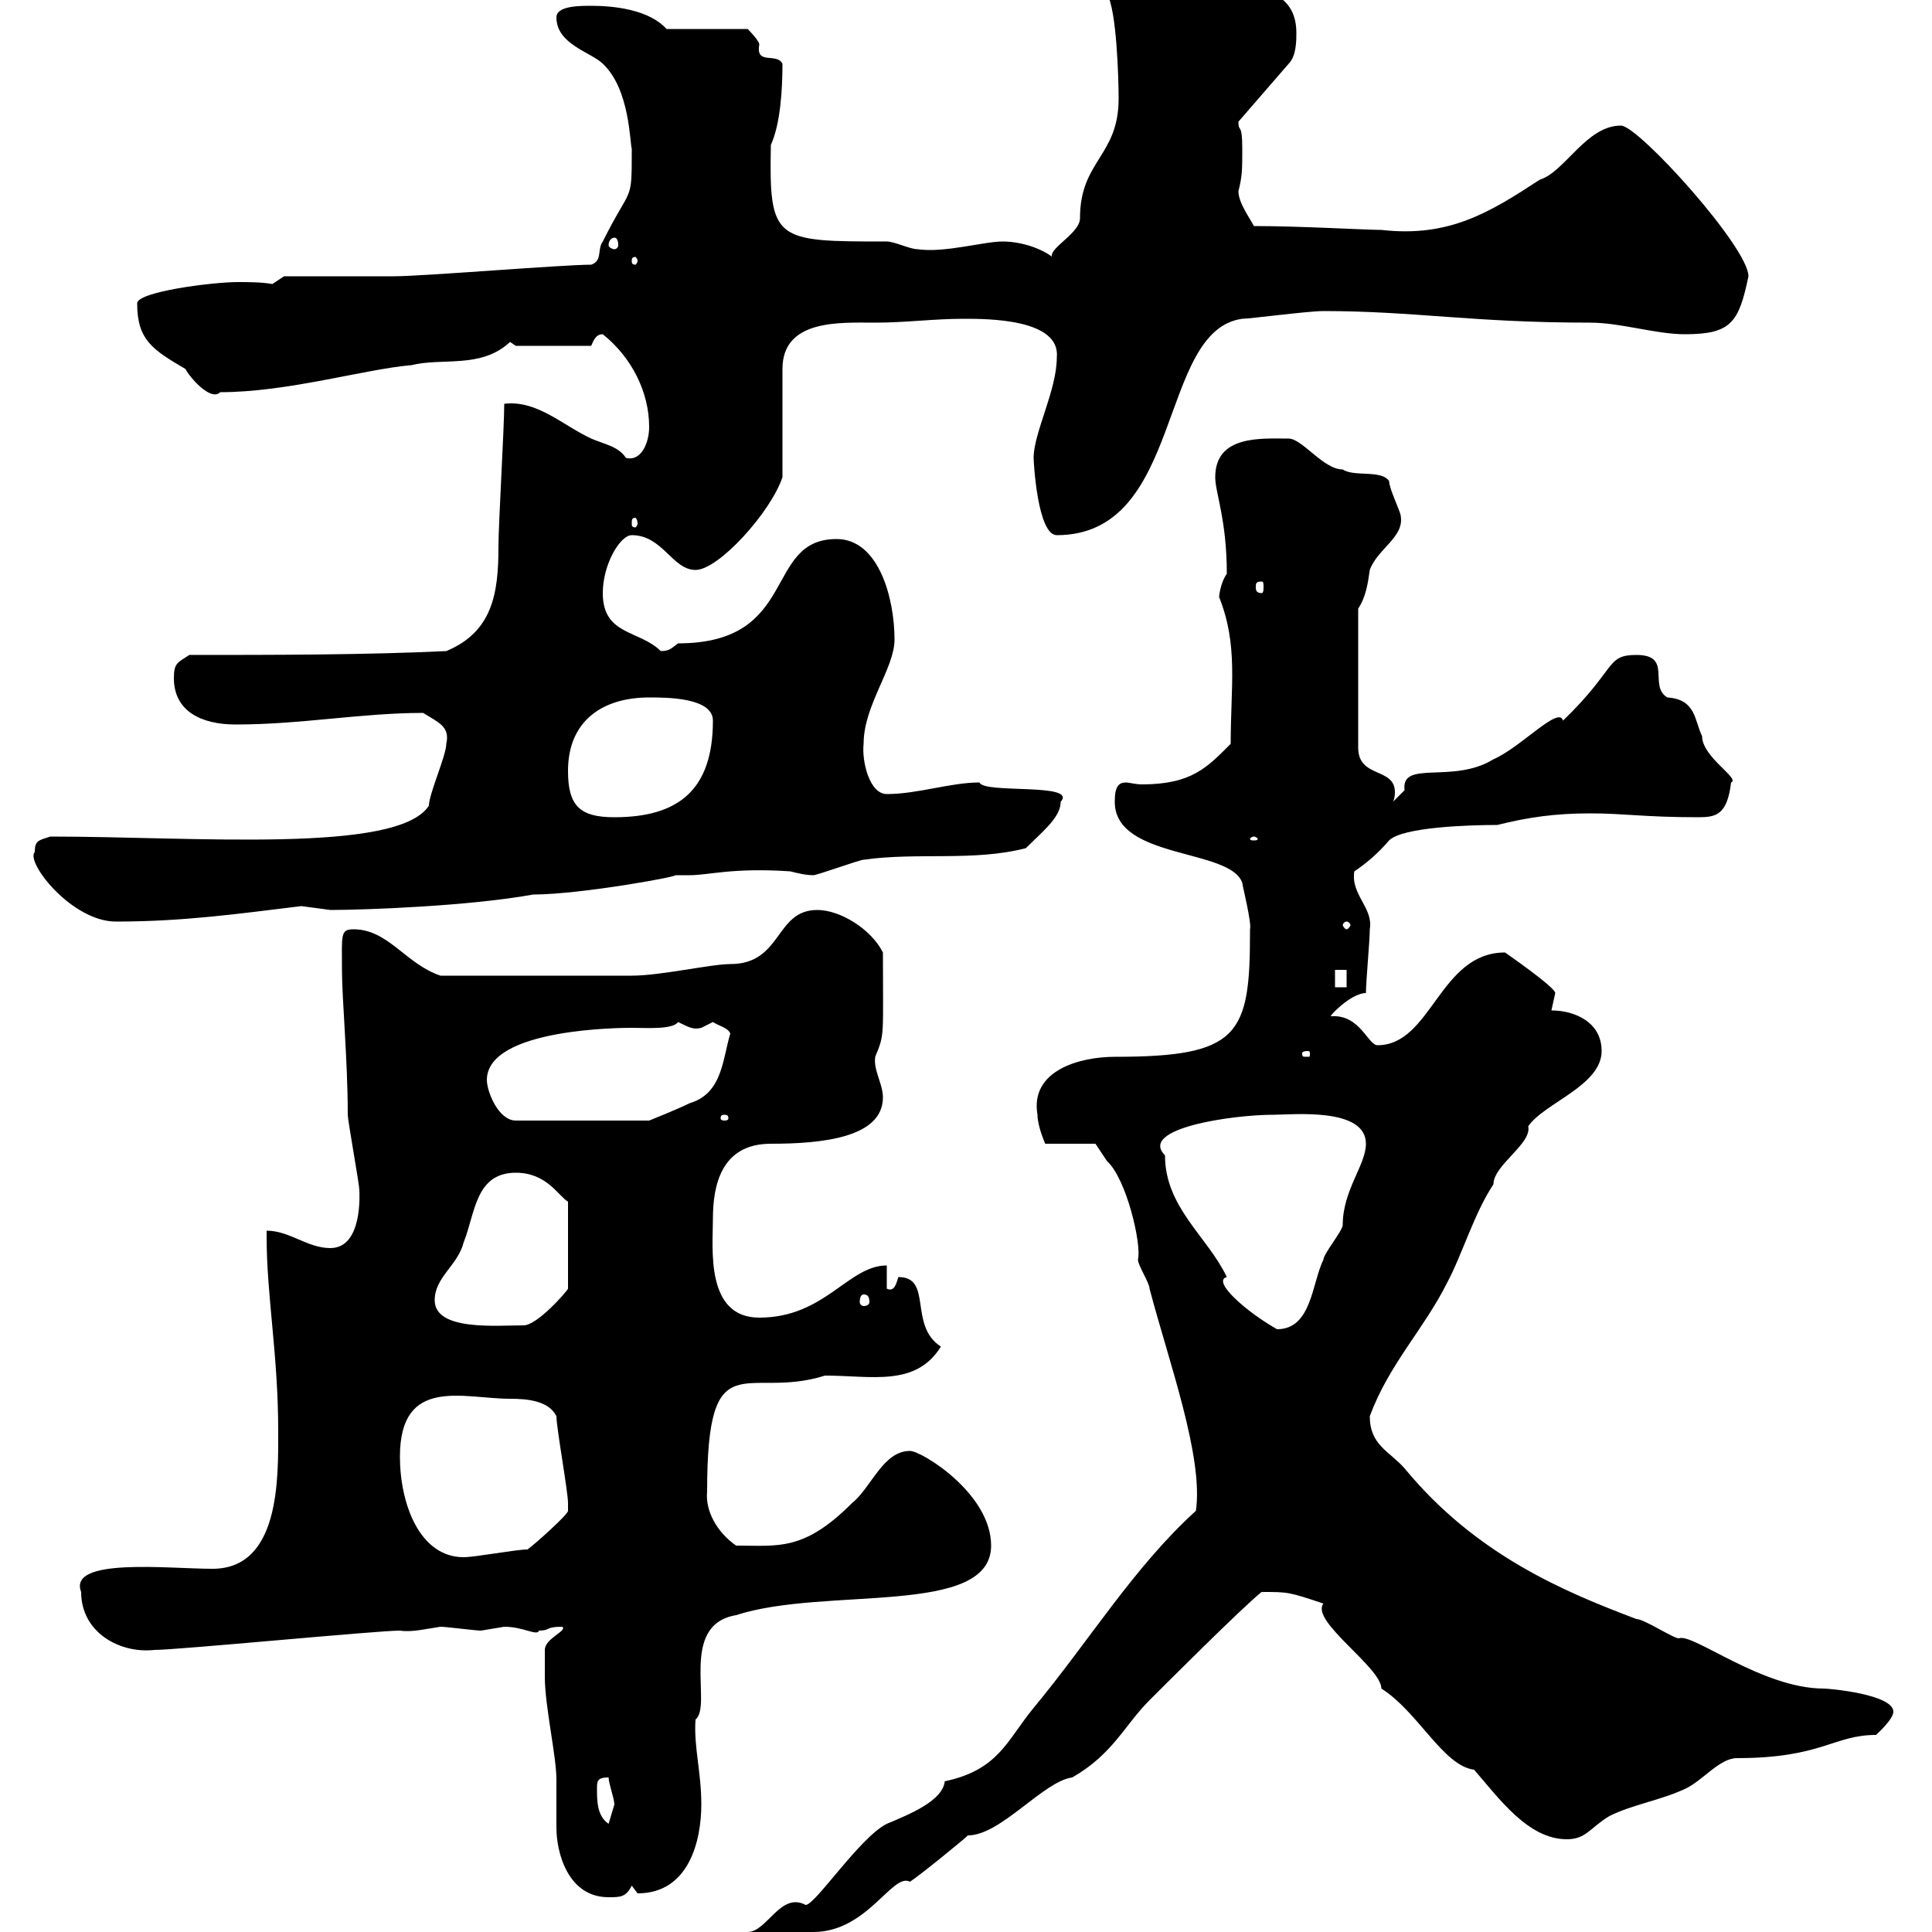 <svg xmlns="http://www.w3.org/2000/svg" xmlns:xlink="http://www.w3.org/1999/xlink" width="300" height="300"><path d="M112.50 304.80C112.50 306.60 114.30 306.60 115.50 306.60C120.60 306.60 121.50 304.50 126.30 300C134.70 300 138.60 290.70 141.30 292.20C143.10 291 149.70 285.60 150.30 285C155.40 285 162 276.60 166.50 276C172.80 272.40 174.60 267.90 178.50 264C180.90 261.60 192.90 249.60 195.90 247.20C200.10 247.20 200.10 247.20 205.50 249C203.40 251.70 214.50 258.90 214.50 262.20C220.20 265.80 224.10 274.20 228.90 274.80C232.80 279.30 237.30 285.60 243.30 285.60C246.30 285.60 246.90 283.80 249.90 282C253.50 280.20 257.70 279.60 261.60 277.80C264.30 276.60 267 273 269.70 273C282.90 273 284.70 269.40 291.30 269.40C291.30 269.40 294 267 294 265.80C294 263.10 284.10 262.20 283.20 262.20C273.60 262.20 262.80 253.50 260.70 254.40C259.80 254.40 255.30 251.40 254.10 251.40C243 247.20 229.20 241.50 218.10 228C215.70 225.30 212.70 224.40 212.70 219.90C215.70 211.80 221.10 206.40 224.70 199.20C227.10 194.70 228.90 188.40 231.90 183.90C231.90 180.90 237.90 177.60 237.30 174.90C239.70 171.30 248.70 168.60 248.70 163.20C248.70 158.70 244.50 156.90 240.90 156.90C240.90 156.90 241.50 154.20 241.50 154.20C241.50 153.30 233.70 147.90 233.70 147.90C223.50 147.90 222.30 162.30 213.90 162.30C212.40 162.30 211.20 157.50 206.70 157.80C206.10 158.10 209.70 154.20 212.10 154.20C212.10 152.40 212.70 146.10 212.70 144.30C213.30 141 209.70 138.90 210.30 135.30C212.10 134.10 213.90 132.60 215.70 130.50C217.80 128.40 228.30 128.10 232.50 128.10C237.30 126.90 241.50 126.30 246.90 126.30C252.30 126.30 255.30 126.90 263.70 126.90C266.40 126.90 268.20 126.60 268.80 121.50C270.30 120.90 264.30 117.60 264.30 114.30C263.10 111.90 263.40 108.60 258.90 108.30C255.90 106.50 259.80 101.70 254.10 101.70C249.30 101.70 251.10 103.80 242.70 111.90C242.10 109.50 236.10 116.10 231.90 117.90C225.60 121.80 217.50 117.90 218.10 122.70C218.10 122.70 216.30 124.50 216.30 124.50C216.60 123.90 216.60 123.30 216.60 123C216.60 119.10 210.90 120.90 210.90 116.10L210.90 94.50C212.10 92.70 212.40 90.60 212.70 88.50C213.90 85.20 218.10 83.40 217.50 80.10C217.50 79.50 215.70 75.90 215.70 74.70C214.50 72.90 210.30 74.10 208.50 72.90C205.50 72.90 202.20 68.10 200.10 68.10C195.90 68.10 188.70 67.50 188.70 74.10C188.70 76.50 190.50 80.70 190.50 89.10C189.60 90.30 189.30 92.40 189.30 92.70C192.30 100.20 191.10 106.50 191.10 115.50C187.50 119.10 185.10 121.80 177.30 121.80C176.40 121.80 175.20 121.50 174.90 121.50C173.70 121.50 173.10 122.10 173.10 124.50C173.10 133.50 191.10 131.70 192.90 137.10C192.90 137.40 194.40 143.40 194.10 144.30C194.10 144.30 194.10 144.90 194.10 144.90C194.10 160.80 192.30 164.10 173.10 164.10C167.70 164.10 159.90 166.20 161.10 173.10C161.10 174.90 162.30 177.60 162.30 177.60L170.10 177.60L171.90 180.30C174.90 183 177.30 193.20 176.70 195.60C176.70 196.50 178.50 199.20 178.50 200.10C181.50 211.50 186.90 226.20 185.70 234.60C176.10 243.30 169.20 254.70 160.50 265.20C156.30 270.30 155.10 274.80 146.70 276.60C146.40 279.60 141.30 281.70 137.70 283.20C133.50 285.30 126.60 295.80 125.10 295.80C121.20 293.70 119.10 300 116.10 300C114.30 301.20 112.50 301.80 112.50 304.80ZM84.60 260.40C84.60 264.90 86.40 272.70 86.40 276.30C86.40 278.70 86.40 281.40 86.40 283.80C86.40 287.70 88.20 294.60 94.50 294.60C96.30 294.60 97.20 294.60 98.10 292.80C98.10 292.80 99 294 99 294C107.10 294 108.90 285.60 108.90 280.20C108.90 275.10 107.70 271.20 108 267C110.70 264.90 105.30 252.30 114.30 250.80C128.10 246.30 153.90 251.10 153.90 240C153.90 231.90 143.10 225.30 141.30 225.30C137.10 225.30 135.30 231 132.30 233.40C124.80 240.90 120.90 240 114.30 240C111.30 237.90 109.50 234.60 109.80 231.60C109.80 207.90 115.80 217.50 128.10 213.60C135.30 213.60 142.20 215.40 146.10 209.10C141 205.80 144.90 198.30 139.50 198.30C139.20 199.20 138.90 200.70 137.70 200.10L137.70 196.50C131.70 196.50 128.10 204.60 117.90 204.60C109.50 204.60 110.70 193.80 110.70 189.30C110.70 184.20 111.90 177.60 119.70 177.60C127.50 177.60 137.10 176.70 137.10 170.40C137.10 168.30 135.60 166.20 135.90 164.10C137.40 160.50 137.10 161.10 137.10 147.90C135.30 144.30 130.50 141.30 126.90 141.30C120.30 141.30 121.50 149.70 113.40 149.70C110.40 149.70 102.60 151.50 98.10 151.50C91.80 151.50 77.70 151.50 68.40 151.50C63 149.70 60.30 144.30 54.90 144.30C52.80 144.30 53.10 145.20 53.10 150.60C53.10 155.10 54 164.70 54 173.10C54 174 55.80 183.90 55.80 184.80C55.80 185.10 56.40 193.80 51.30 193.80C47.70 193.80 45 191.10 41.40 191.10C41.40 191.10 41.40 192 41.40 192C41.40 201.30 43.20 210.30 43.20 222.30C43.20 229.50 43.50 243.60 33 243.60C26.10 243.60 10.50 241.80 12.60 247.20C12.60 253.50 18.60 256.80 24 256.20C27.60 256.20 58.50 253.20 62.10 253.20C63.90 253.50 66.30 252.90 68.40 252.60C69.30 252.60 73.80 253.20 74.70 253.20C74.70 253.20 78.30 252.60 78.30 252.60C81.30 252.60 83.40 254.10 83.70 253.20C85.50 253.20 84.60 252.60 87.30 252.60C88.20 253.20 84.60 254.40 84.60 256.20C84.60 256.20 84.60 258.60 84.60 260.40ZM92.70 277.80C92.70 276.60 92.70 276 94.50 276C94.50 276.90 95.40 279.30 95.40 280.20C95.40 280.20 94.50 283.20 94.50 283.20C92.70 282 92.70 279.60 92.70 277.80ZM62.10 226.20C62.10 213.60 72 217.20 79.20 217.20C81.90 217.20 85.20 217.50 86.40 219.90C86.40 221.70 88.20 231.60 88.20 233.40C88.20 233.40 88.20 233.40 88.20 234.60C88.20 235.20 82.80 240 81.90 240.60C80.10 240.60 73.80 241.80 72 241.80C65.10 241.80 62.10 233.40 62.10 226.20ZM180.90 179.40C176.70 175.20 191.40 173.10 197.70 173.10C200.70 173.10 212.10 171.90 212.10 177.60C212.10 180.90 208.50 184.80 208.50 190.20C208.50 191.10 205.50 194.70 205.50 195.60C203.70 199.20 203.70 206.40 198.30 206.40C193.50 203.70 188.10 198.90 190.50 198.30C187.50 192 180.90 187.50 180.90 179.40ZM67.50 201.90C67.50 198.30 71.10 196.50 72 192.90C73.80 188.40 73.80 182.10 80.10 182.10C84.90 182.10 86.70 185.70 88.20 186.60L88.20 200.10C87.90 200.70 83.40 205.80 81.30 205.80C77.10 205.80 67.50 206.70 67.50 201.90ZM134.10 201C134.70 201 135 201.30 135 202.20C135 202.50 134.70 202.80 134.10 202.80C133.80 202.80 133.50 202.50 133.50 202.20C133.50 201.30 133.80 201 134.10 201ZM75.60 167.70C75.60 159.60 96.90 159.60 98.10 159.60C100.50 159.60 104.40 159.90 105.30 158.70C107.10 159.60 107.70 159.90 108.90 159.60C108.90 159.60 110.70 158.70 110.70 158.70C111.60 159.30 113.10 159.60 113.40 160.50C112.20 164.40 112.20 169.80 107.10 171.30C105.30 172.20 100.80 174 100.80 174L80.10 174C77.40 174 75.60 169.50 75.60 167.70ZM112.50 173.10C113.10 173.10 113.10 173.40 113.10 173.70C113.10 173.70 113.10 174 112.50 174C111.90 174 111.90 173.70 111.90 173.70C111.90 173.40 111.90 173.10 112.50 173.10ZM203.10 163.20C203.40 163.20 203.40 163.50 203.40 163.50C203.40 164.10 203.40 164.10 203.10 164.10C202.20 164.10 202.20 164.10 202.20 163.50C202.20 163.50 202.20 163.20 203.10 163.20ZM207.30 150.60L209.10 150.60L209.10 153.30L207.30 153.30ZM209.10 143.10C209.40 143.10 209.70 143.40 209.70 143.70C209.70 143.70 209.40 144.30 209.10 144.30C208.80 144.30 208.50 143.70 208.50 143.70C208.50 143.40 208.80 143.10 209.10 143.10ZM5.40 132.30C3.90 133.80 11.10 143.10 18 143.10C28.50 143.10 36.90 141.90 46.80 140.70C46.80 140.70 51.30 141.30 51.30 141.30C56.70 141.30 72.90 140.70 82.80 138.90C90.30 138.90 106.50 135.90 104.70 135.90C105.30 135.90 106.50 135.90 107.10 135.90C110.10 135.90 113.70 134.70 122.70 135.30C123.90 135.60 125.10 135.90 126.30 135.90C126.90 135.90 133.50 133.50 134.10 133.50C142.50 132.30 151.20 133.80 159.30 131.70C162 129 164.70 126.90 164.70 124.50C167.40 121.50 152.70 123.30 152.10 121.50C147.60 121.50 142.50 123.30 137.70 123.30C135 123.30 133.80 118.20 134.10 115.50C134.10 109.50 138.90 103.80 138.90 99.30C138.90 93 136.50 83.70 129.90 83.70C118.50 83.70 124.20 99.90 105.30 99.90C104.40 100.50 104.10 101.10 102.60 101.10C99.30 97.80 93.60 98.70 93.60 92.10C93.60 87.60 96.30 83.10 98.10 83.10C102.90 83.10 104.40 88.50 108 88.50C111.60 88.50 119.70 79.50 121.50 74.10C121.50 71.10 121.50 60.30 121.50 57.30C121.50 49.50 130.50 50.10 135.90 50.10C140.70 50.10 144.90 49.50 149.70 49.50C153.30 49.50 164.70 49.50 164.10 55.50C164.10 60.60 160.50 67.20 160.50 71.10C160.50 71.70 161.10 83.10 164.10 83.10C183.90 83.10 179.70 51.30 192.90 49.50C194.10 49.50 203.10 48.30 205.50 48.30C219.60 48.30 228.60 50.10 246.90 50.10C251.70 50.10 257.10 51.90 261.60 51.90C268.80 51.90 270 50.10 271.50 42.90C271.50 38.40 254.40 19.50 251.70 19.50C246.30 19.50 243 26.70 239.10 27.90C231.30 33 225 36.90 214.50 35.70C212.10 35.70 201.90 35.10 194.70 35.10C194.10 33.90 192.30 31.50 192.30 29.70C192.90 27.30 192.90 26.40 192.90 23.10C192.90 18.90 192.30 20.70 192.30 18.90L200.10 9.90C201.30 8.70 201.30 6.30 201.30 5.10C201.30-2.70 192.90-2.10 187.50-2.70C183.90-3.90 179.10-5.70 175.50-5.70C172.80-5.70 171.30-3.30 171.90-0.90C173.40 1.50 173.70 12.30 173.70 15.30C173.70 24.30 167.70 24.90 167.70 33.90C167.70 36.60 161.10 39.30 164.10 40.50C162.30 38.70 158.70 37.50 155.70 37.50C152.70 37.50 146.70 39.30 142.50 38.70C141.30 38.70 138.90 37.50 137.70 37.50C120.30 37.50 119.40 37.50 119.70 22.50C121.20 19.20 121.50 13.80 121.50 9.90C120.60 8.10 117.30 10.20 117.90 6.90C117.90 6.30 116.10 4.50 116.10 4.50L103.50 4.50C100.80 1.50 95.40 0.90 91.80 0.90C90 0.90 86.40 0.90 86.40 2.70C86.40 6.90 91.80 8.10 93.60 9.90C97.80 13.80 97.80 22.20 98.10 23.10C98.10 31.80 98.10 28.50 93.60 37.50C92.70 38.70 93.60 40.50 91.80 41.10C87.30 41.10 65.70 42.90 61.20 42.90C58.50 42.90 46.80 42.90 44.10 42.90L42.30 44.10C40.50 43.80 38.70 43.80 36.90 43.80C33 43.80 21.30 45.30 21.30 47.10C21.30 52.80 23.70 54.30 28.80 57.30C29.40 58.50 32.70 62.40 34.20 60.90C44.70 60.90 56.70 57.30 63.90 56.70C68.70 55.50 74.70 57.30 79.20 53.10L80.10 53.70L91.80 53.70C92.10 53.10 92.40 51.90 93.60 51.90C98.10 55.50 100.80 60.90 100.80 66.30C100.80 68.70 99.60 71.70 97.20 71.10C96 69.30 93.90 69 91.80 68.10C87.30 66 83.40 62.10 78.30 62.70C78.30 66.30 77.40 81.30 77.40 84.90C77.40 92.10 76.50 98.10 69.30 101.10C56.70 101.70 42.30 101.70 29.40 101.70C27.60 102.90 27 102.90 27 105.30C27 110.40 31.20 112.50 36.60 112.50C46.80 112.50 56.10 110.70 65.70 110.70C68.10 112.20 69.90 112.80 69.30 115.50C69.30 117.30 66.60 123.30 66.60 125.10C61.80 132.60 30.30 129.90 7.80 129.90C6 130.50 5.40 130.50 5.40 132.30ZM194.70 129.90C195 129.90 195.30 130.20 195.30 130.20C195.30 130.50 195 130.50 194.70 130.50C194.40 130.50 194.10 130.50 194.10 130.20C194.10 130.20 194.40 129.90 194.70 129.90ZM88.20 119.70C88.20 111.90 93.60 108.30 100.80 108.30C103.50 108.30 110.70 108.30 110.70 111.90C110.70 122.70 105.30 126.90 95.40 126.90C90 126.90 88.20 125.10 88.20 119.70ZM195.90 90.30C196.20 90.30 196.20 90.60 196.20 91.20C196.20 91.50 196.20 92.10 195.90 92.10C195 92.10 195 91.50 195 91.20C195 90.60 195 90.30 195.90 90.30ZM99 81.30C99 81.60 98.70 81.90 98.70 81.90C98.10 81.90 98.10 81.60 98.10 81.30C98.10 80.70 98.10 80.40 98.70 80.40C98.70 80.40 99 80.70 99 81.30ZM99 40.50C99 40.80 98.70 41.10 98.70 41.10C98.10 41.10 98.10 40.80 98.10 40.50C98.10 40.20 98.10 39.90 98.70 39.90C98.70 39.90 99 40.20 99 40.50ZM95.40 36.90C95.70 36.90 96 37.20 96 38.10C96 38.40 95.70 38.70 95.40 38.70C95.10 38.70 94.50 38.40 94.50 38.10C94.50 37.20 95.10 36.90 95.40 36.90Z"/></svg>